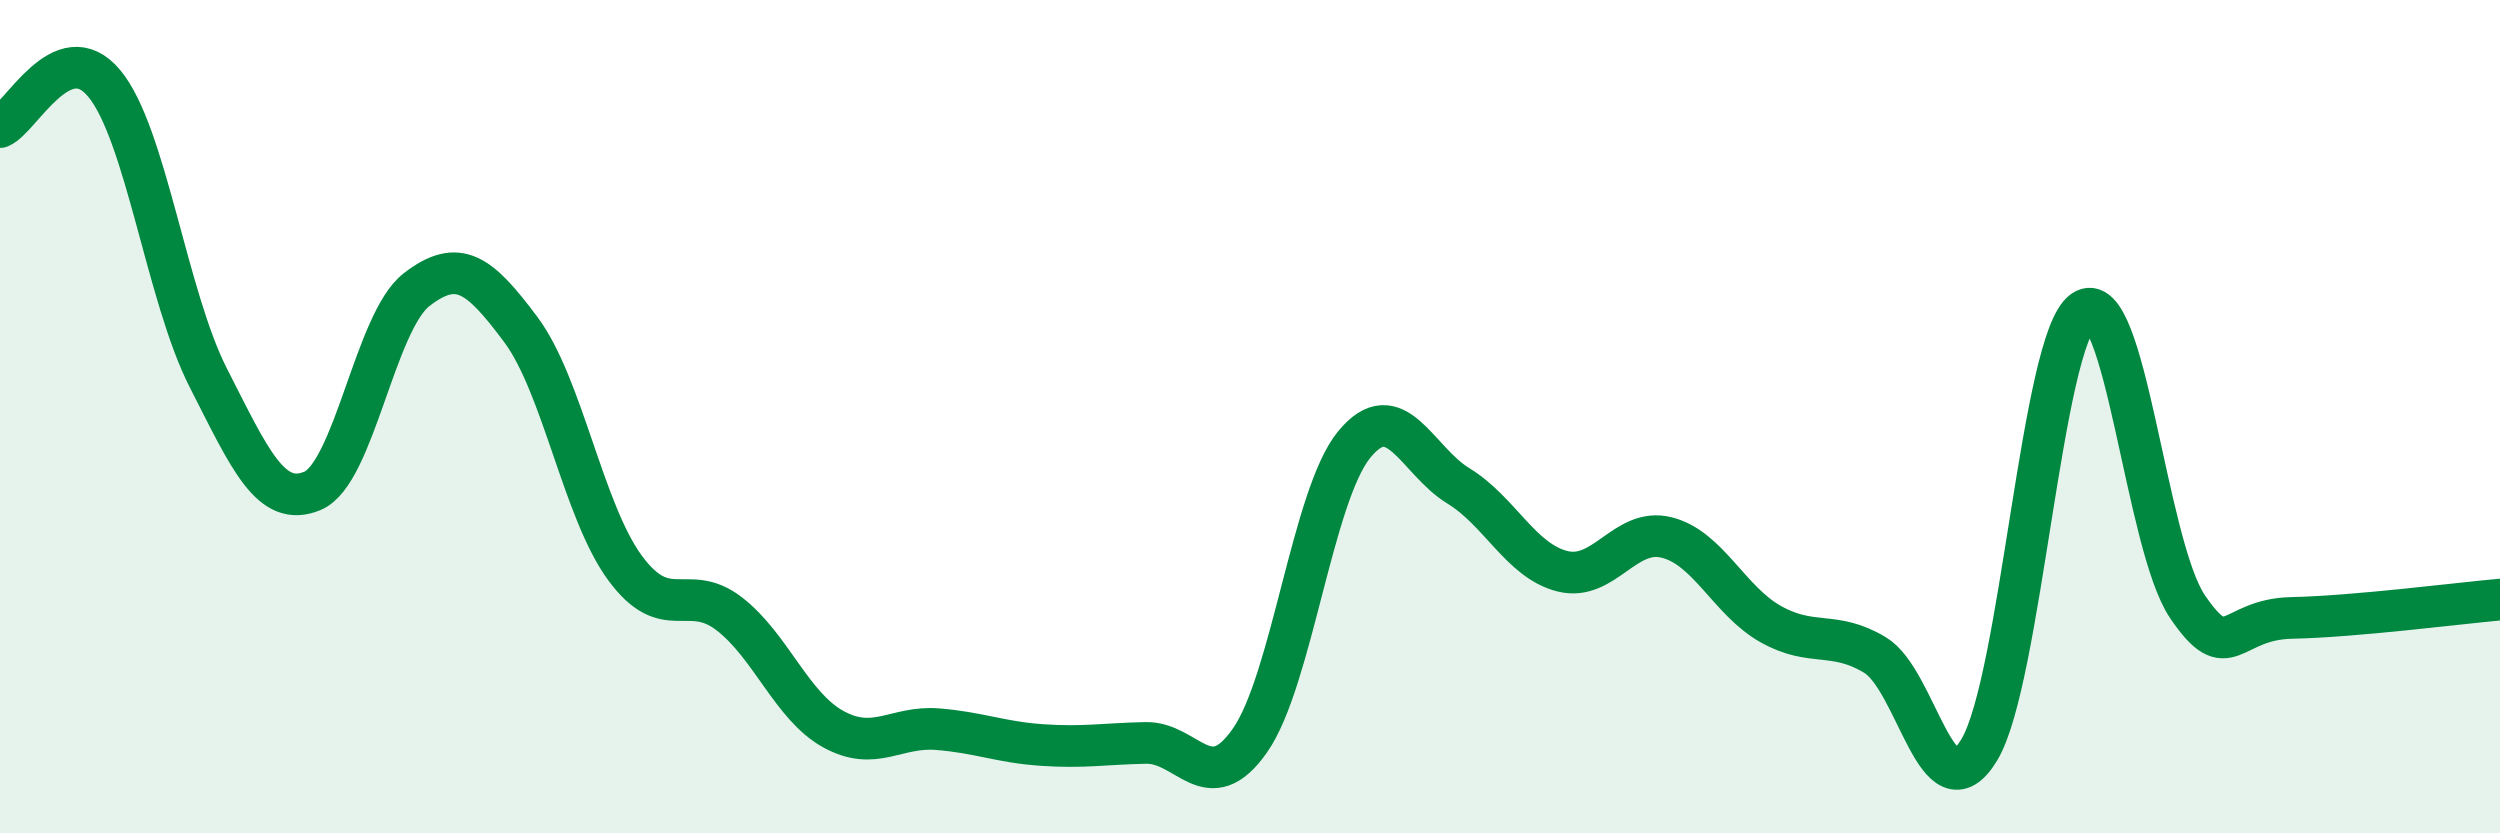 
    <svg width="60" height="20" viewBox="0 0 60 20" xmlns="http://www.w3.org/2000/svg">
      <path
        d="M 0,3.05 C 0.5,2.84 1.5,0.8 2.5,2 C 3.5,3.2 4,7.11 5,9.07 C 6,11.03 6.5,12.2 7.5,11.78 C 8.5,11.36 9,7.72 10,6.95 C 11,6.18 11.5,6.57 12.5,7.91 C 13.5,9.25 14,12.27 15,13.63 C 16,14.99 16.5,13.96 17.5,14.73 C 18.5,15.5 19,16.95 20,17.5 C 21,18.05 21.5,17.42 22.5,17.5 C 23.5,17.58 24,17.81 25,17.88 C 26,17.95 26.5,17.85 27.5,17.83 C 28.5,17.81 29,19.2 30,17.77 C 31,16.34 31.5,11.89 32.5,10.67 C 33.5,9.45 34,11.05 35,11.66 C 36,12.27 36.5,13.46 37.5,13.71 C 38.5,13.96 39,12.65 40,12.9 C 41,13.15 41.5,14.42 42.5,14.98 C 43.5,15.54 44,15.12 45,15.72 C 46,16.32 46.5,19.65 47.5,18 C 48.5,16.35 49,8.15 50,7.46 C 51,6.77 51.5,13.09 52.5,14.56 C 53.5,16.03 53.5,14.86 55,14.83 C 56.5,14.8 59,14.48 60,14.39L60 20L0 20Z"
        fill="#008740"
        opacity="0.1"
        stroke-linecap="round"
        stroke-linejoin="round"
      />
      <path
        d="M 0,3.05 C 0.5,2.84 1.5,0.8 2.5,2 C 3.5,3.2 4,7.11 5,9.07 C 6,11.03 6.5,12.2 7.5,11.78 C 8.5,11.36 9,7.72 10,6.95 C 11,6.18 11.5,6.57 12.5,7.91 C 13.5,9.25 14,12.27 15,13.63 C 16,14.99 16.5,13.96 17.5,14.73 C 18.5,15.5 19,16.95 20,17.5 C 21,18.05 21.5,17.42 22.5,17.5 C 23.5,17.58 24,17.81 25,17.88 C 26,17.95 26.5,17.85 27.5,17.83 C 28.5,17.81 29,19.2 30,17.77 C 31,16.34 31.5,11.89 32.5,10.67 C 33.5,9.45 34,11.05 35,11.66 C 36,12.27 36.5,13.46 37.5,13.71 C 38.5,13.96 39,12.65 40,12.9 C 41,13.15 41.5,14.42 42.5,14.98 C 43.5,15.54 44,15.12 45,15.72 C 46,16.32 46.5,19.65 47.5,18 C 48.5,16.35 49,8.15 50,7.46 C 51,6.77 51.5,13.09 52.5,14.56 C 53.5,16.03 53.5,14.86 55,14.83 C 56.5,14.8 59,14.48 60,14.39"
        stroke="#008740"
        stroke-width="1"
        fill="none"
        stroke-linecap="round"
        stroke-linejoin="round"
      />
    </svg>
  